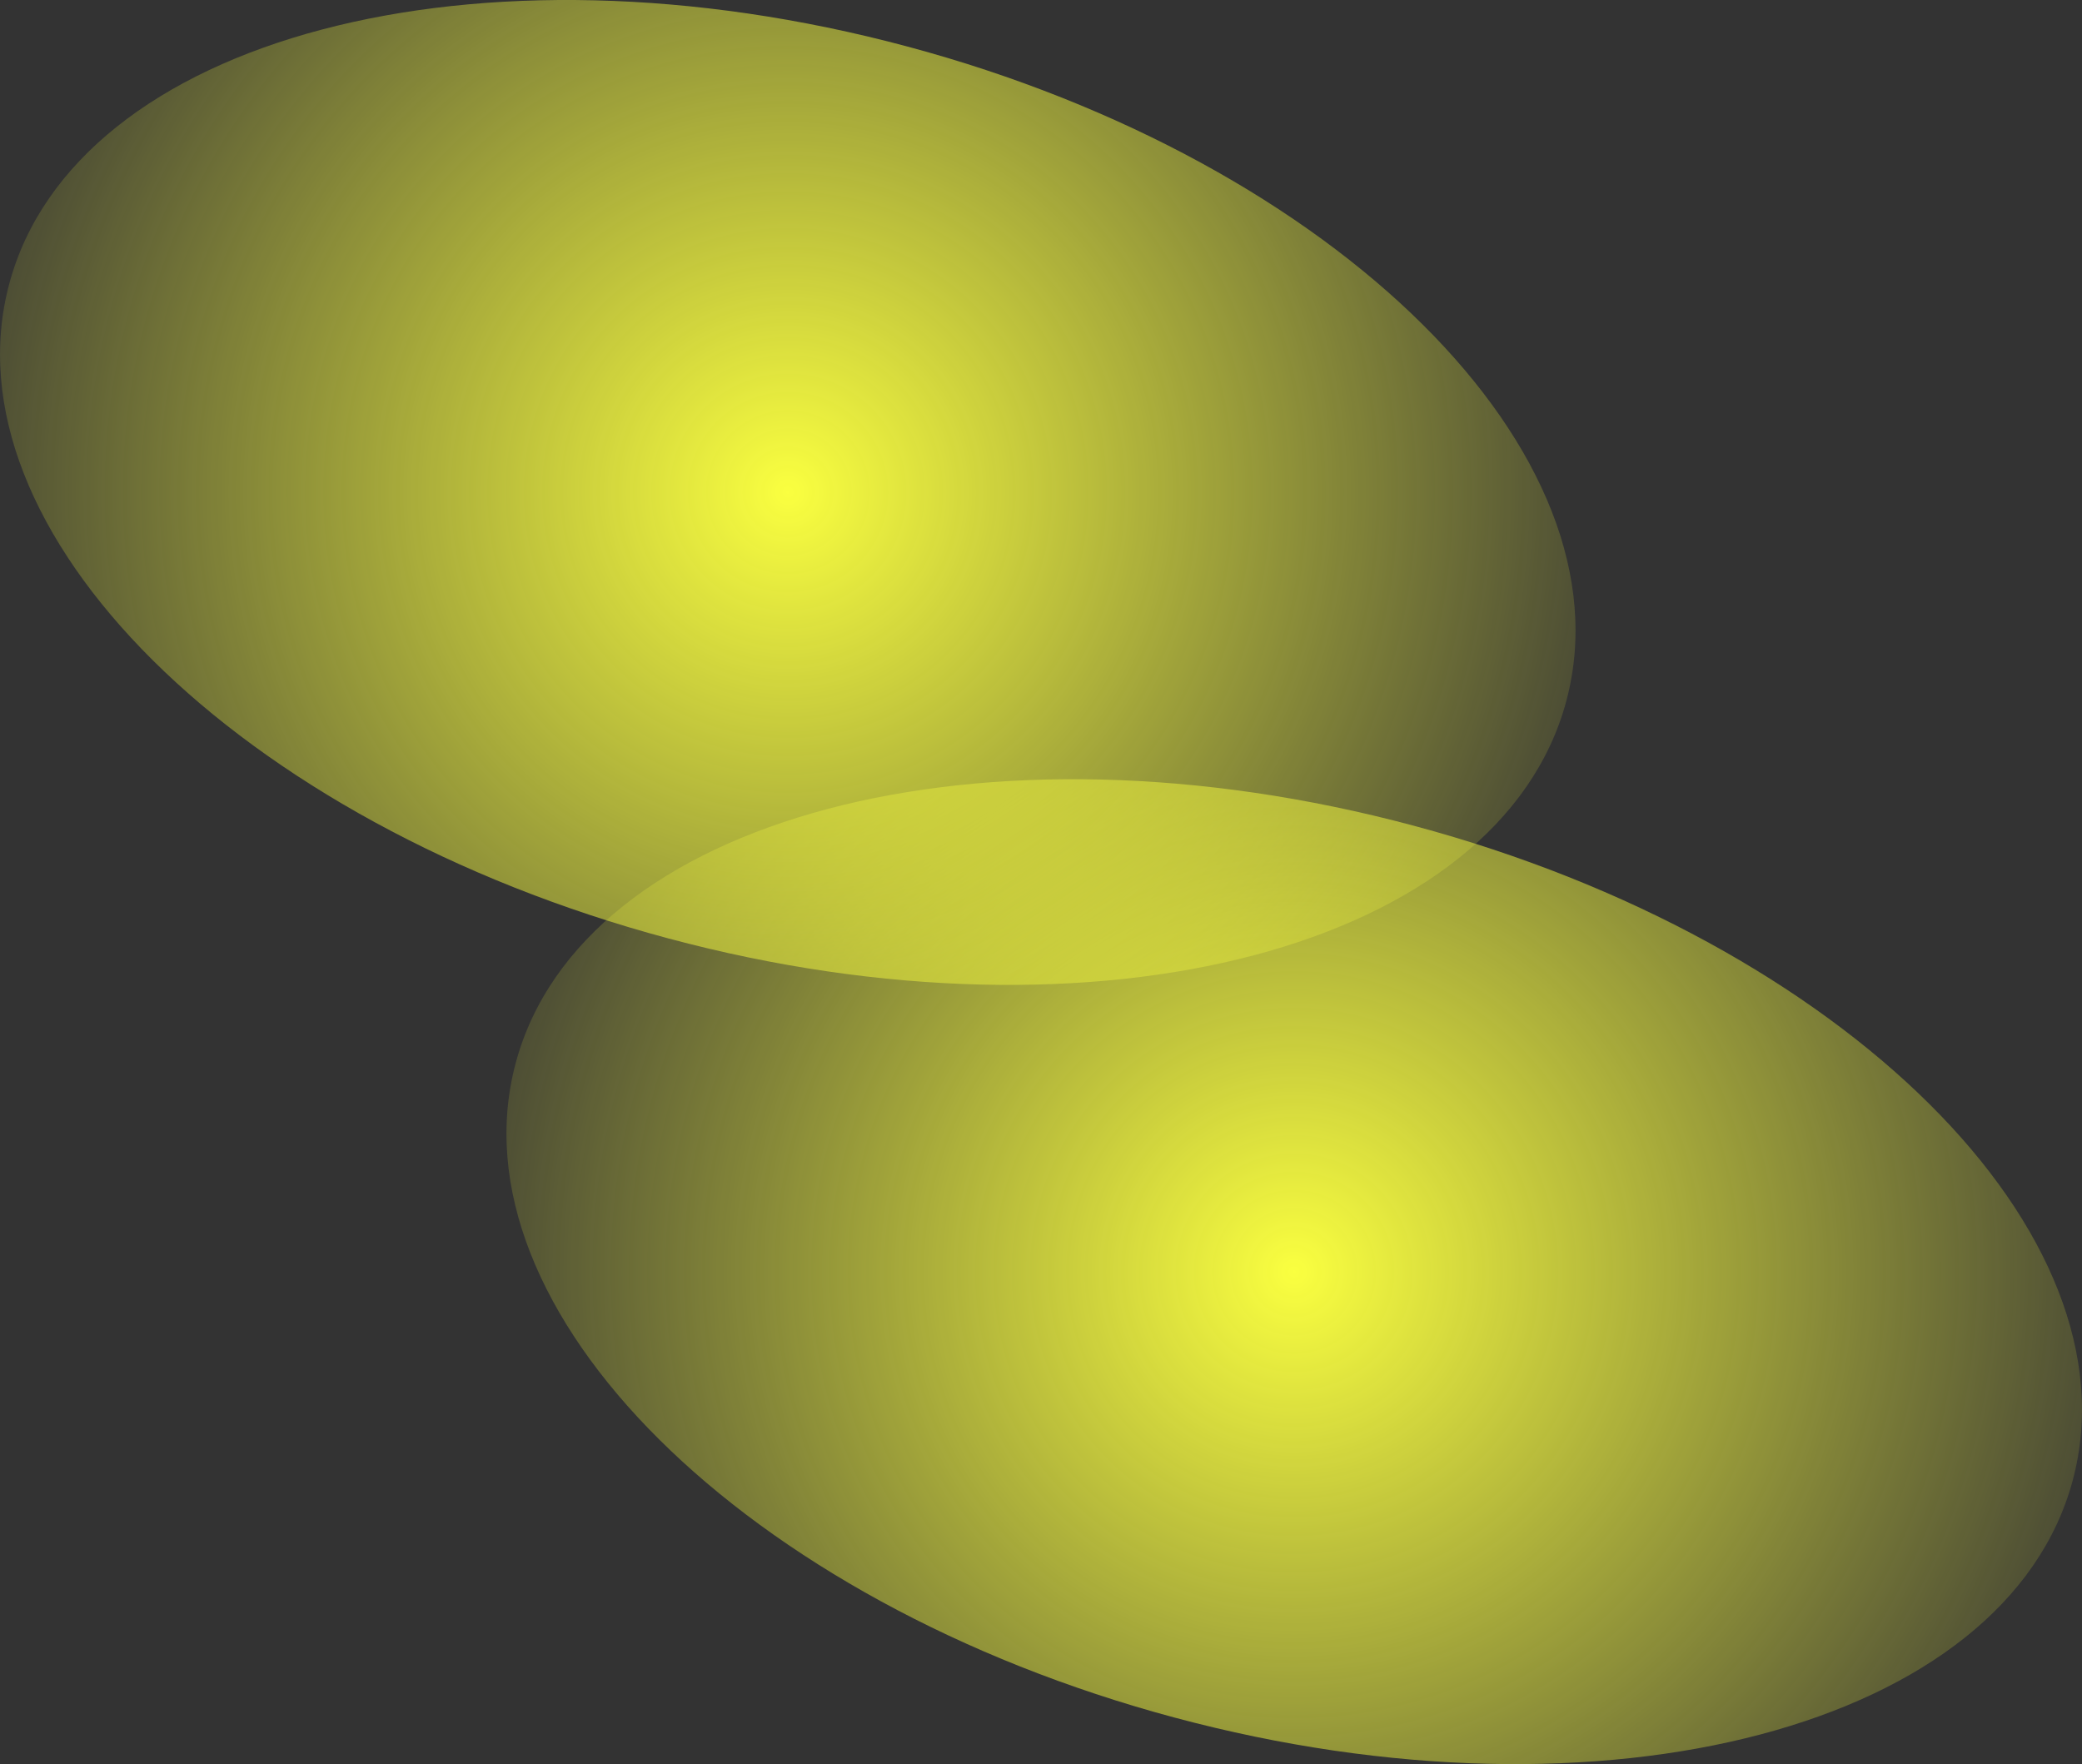<?xml version="1.0" encoding="UTF-8"?>
<svg id="Calque_1" xmlns="http://www.w3.org/2000/svg" xmlns:xlink="http://www.w3.org/1999/xlink" version="1.1" viewBox="0 0 296.9 251.55">
  <rect x="0" y="0" width="296.9" height="251.55" fill="#333333" stroke="none"/>
  <!-- Generator: Adobe Illustrator 29.6.1, SVG Export Plug-In . SVG Version: 2.1.1 Build 9)  -->
  <defs>
    <style>
      .st0 {
        fill: url(#Dégradé_sans_nom);
      }

      .st0, .st1 {
        fill-rule: evenodd;
      }

      .st1 {
        fill: url(#Dégradé_sans_nom_2);
      }
    </style>
    <radialGradient id="Dégradé_sans_nom" data-name="Dégradé sans nom" cx="15.03" cy="505.26" fx="15.03" fy="505.26" r="11.51" gradientTransform="translate(11.54 5996.92) scale(11.51 -11.51)" gradientUnits="userSpaceOnUse">
      <stop offset="0" stop-color="#faff40"/>
      <stop offset="1" stop-color="#faff40" stop-opacity="0"/>
      <stop offset="1" stop-color="#fff" stop-opacity="0"/>
    </radialGradient>
    <radialGradient id="Dégradé_sans_nom_2" data-name="Dégradé sans nom 2" cx="8.76" cy="514.92" fx="8.76" fy="514.92" r="11.51" gradientTransform="translate(11.54 5996.92) scale(11.51 -11.51)" gradientUnits="userSpaceOnUse">
      <stop offset="0" stop-color="#faff40"/>
      <stop offset="1" stop-color="#faff40" stop-opacity="0"/>
      <stop offset="1" stop-color="#fff" stop-opacity="0"/>
    </radialGradient>
  </defs>
  <path class="st0" d="M73.54,151.58h0c9.41-35.12,66.75-50.27,128.06-33.84h0c61.32,16.43,103.39,58.22,93.98,93.34h0c-9.41,35.12-66.75,50.27-128.06,33.84h0c-61.32-16.43-103.39-58.22-93.98-93.34Z"/>
  <path class="st1" d="M1.32,40.47h0C10.73,5.35,68.06-9.8,129.38,6.63h0c61.32,16.43,103.39,58.22,93.98,93.34h0c-9.41,35.12-66.75,50.27-128.06,33.84h0C33.98,117.38-8.09,75.59,1.32,40.47Z"/>
</svg>